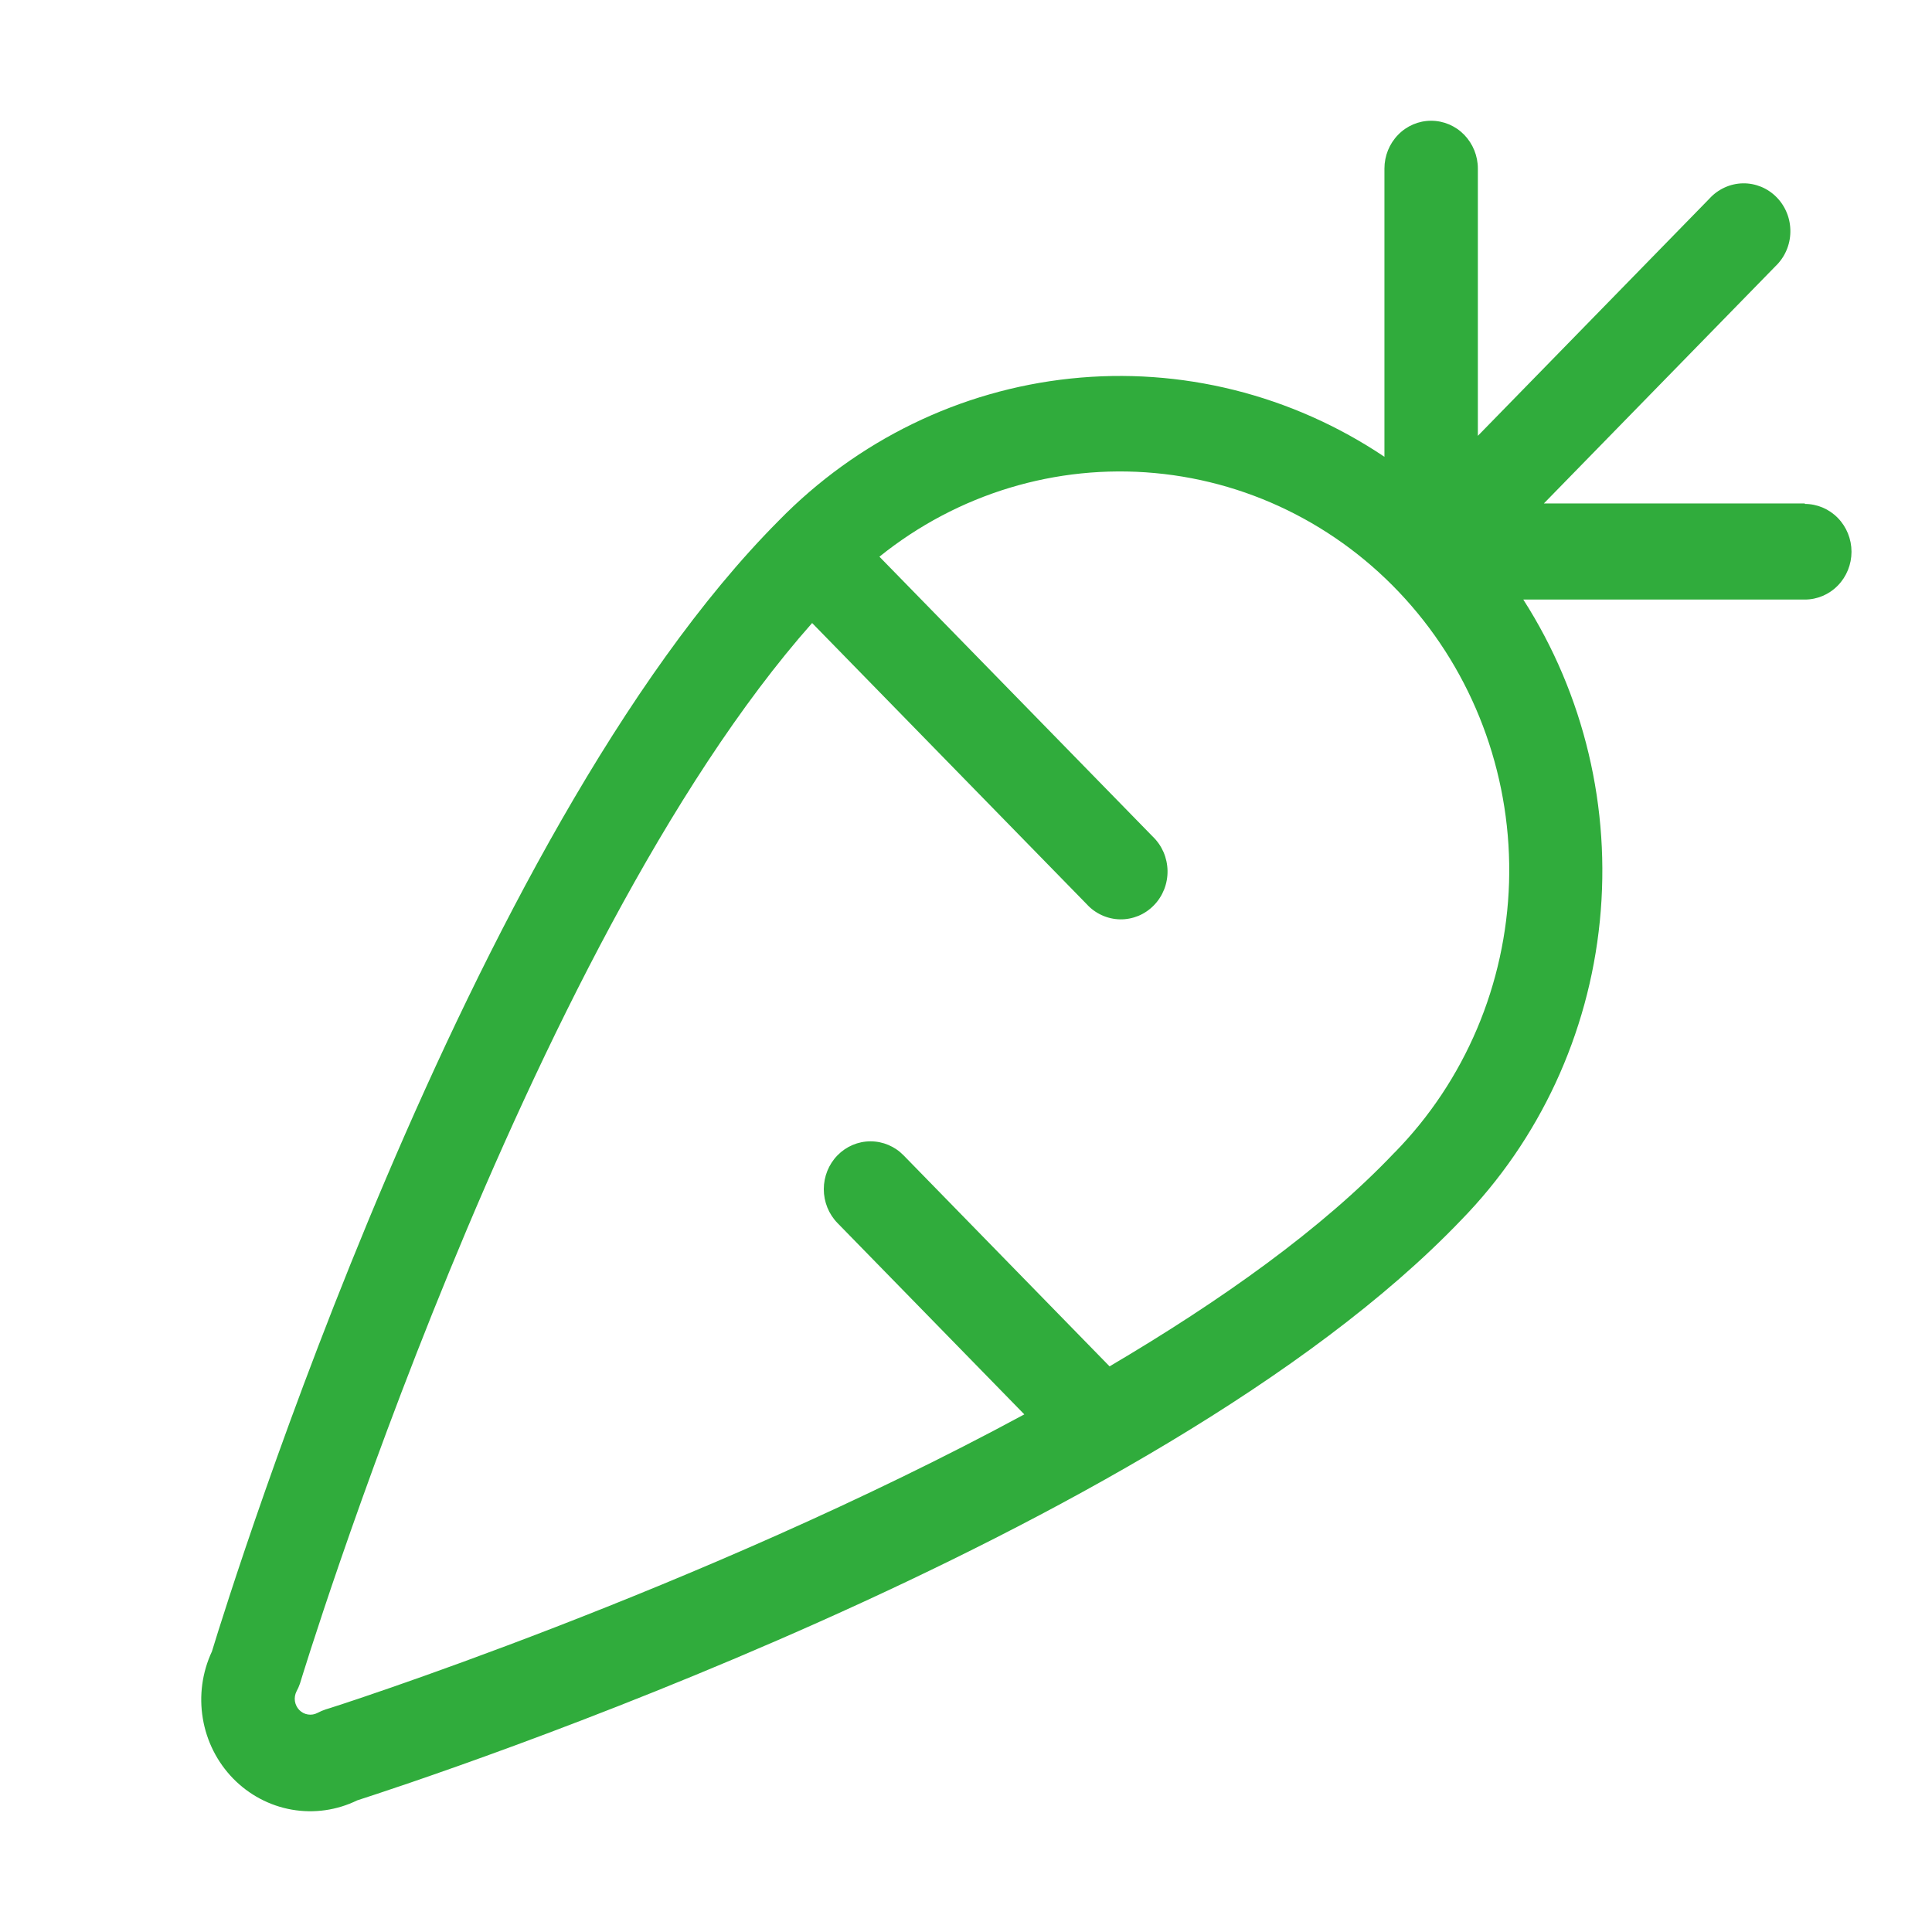 <svg width="48" height="48" viewBox="0 0 48 48" fill="none" xmlns="http://www.w3.org/2000/svg">
<path d="M44.84 12.508H38.357L44.112 6.613C44.226 6.504 44.318 6.373 44.381 6.227C44.445 6.081 44.479 5.924 44.481 5.764C44.484 5.605 44.456 5.446 44.397 5.298C44.339 5.15 44.252 5.016 44.142 4.903C44.032 4.79 43.9 4.701 43.756 4.641C43.611 4.582 43.457 4.552 43.301 4.555C43.145 4.558 42.991 4.593 42.849 4.658C42.707 4.723 42.578 4.816 42.472 4.933L36.717 10.828V4.188C36.717 3.873 36.594 3.571 36.377 3.348C36.159 3.125 35.864 3 35.556 3C35.248 3 34.953 3.125 34.736 3.348C34.518 3.571 34.396 3.873 34.396 4.188V11.349C32.092 9.803 29.338 9.116 26.598 9.405C23.857 9.693 21.297 10.94 19.349 12.934C11.607 20.708 5.781 39.337 5.265 41.031C5.023 41.548 4.944 42.13 5.039 42.695C5.133 43.261 5.397 43.782 5.793 44.188C6.189 44.593 6.698 44.863 7.25 44.96C7.803 45.057 8.37 44.976 8.876 44.729C10.52 44.2 28.723 38.23 36.299 30.315C38.248 28.318 39.466 25.695 39.747 22.887C40.029 20.079 39.358 17.257 37.846 14.896H44.84C45.147 14.896 45.443 14.771 45.66 14.548C45.878 14.325 46 14.023 46 13.708C46 13.393 45.878 13.091 45.66 12.868C45.443 12.645 45.147 12.52 44.84 12.52V12.508ZM34.649 28.633C32.848 30.533 30.334 32.315 27.567 33.947L22.449 28.704C22.231 28.481 21.936 28.356 21.628 28.356C21.32 28.356 21.025 28.481 20.807 28.704C20.589 28.927 20.467 29.23 20.467 29.545C20.467 29.86 20.589 30.163 20.807 30.386L25.449 35.14C17.386 39.498 8.236 42.433 8.094 42.469C8.024 42.492 7.955 42.521 7.889 42.556C7.816 42.595 7.733 42.609 7.652 42.596C7.57 42.584 7.495 42.545 7.436 42.485C7.378 42.425 7.34 42.348 7.327 42.265C7.315 42.181 7.329 42.096 7.367 42.021C7.402 41.958 7.431 41.891 7.454 41.823C7.512 41.625 13.034 23.544 20.177 15.479L26.998 22.463C27.104 22.58 27.232 22.673 27.375 22.738C27.517 22.803 27.671 22.838 27.826 22.841C27.982 22.844 28.137 22.814 28.282 22.755C28.426 22.695 28.557 22.606 28.667 22.493C28.778 22.38 28.864 22.246 28.923 22.098C28.981 21.95 29.01 21.791 29.007 21.632C29.004 21.472 28.97 21.315 28.907 21.169C28.843 21.023 28.752 20.892 28.638 20.783L21.849 13.831C23.789 12.269 26.238 11.526 28.694 11.753C31.151 11.979 33.431 13.159 35.066 15.051C36.702 16.942 37.569 19.403 37.492 21.928C37.414 24.453 36.397 26.852 34.649 28.635V28.633Z" fill="#30AC3C"/>
</svg>
